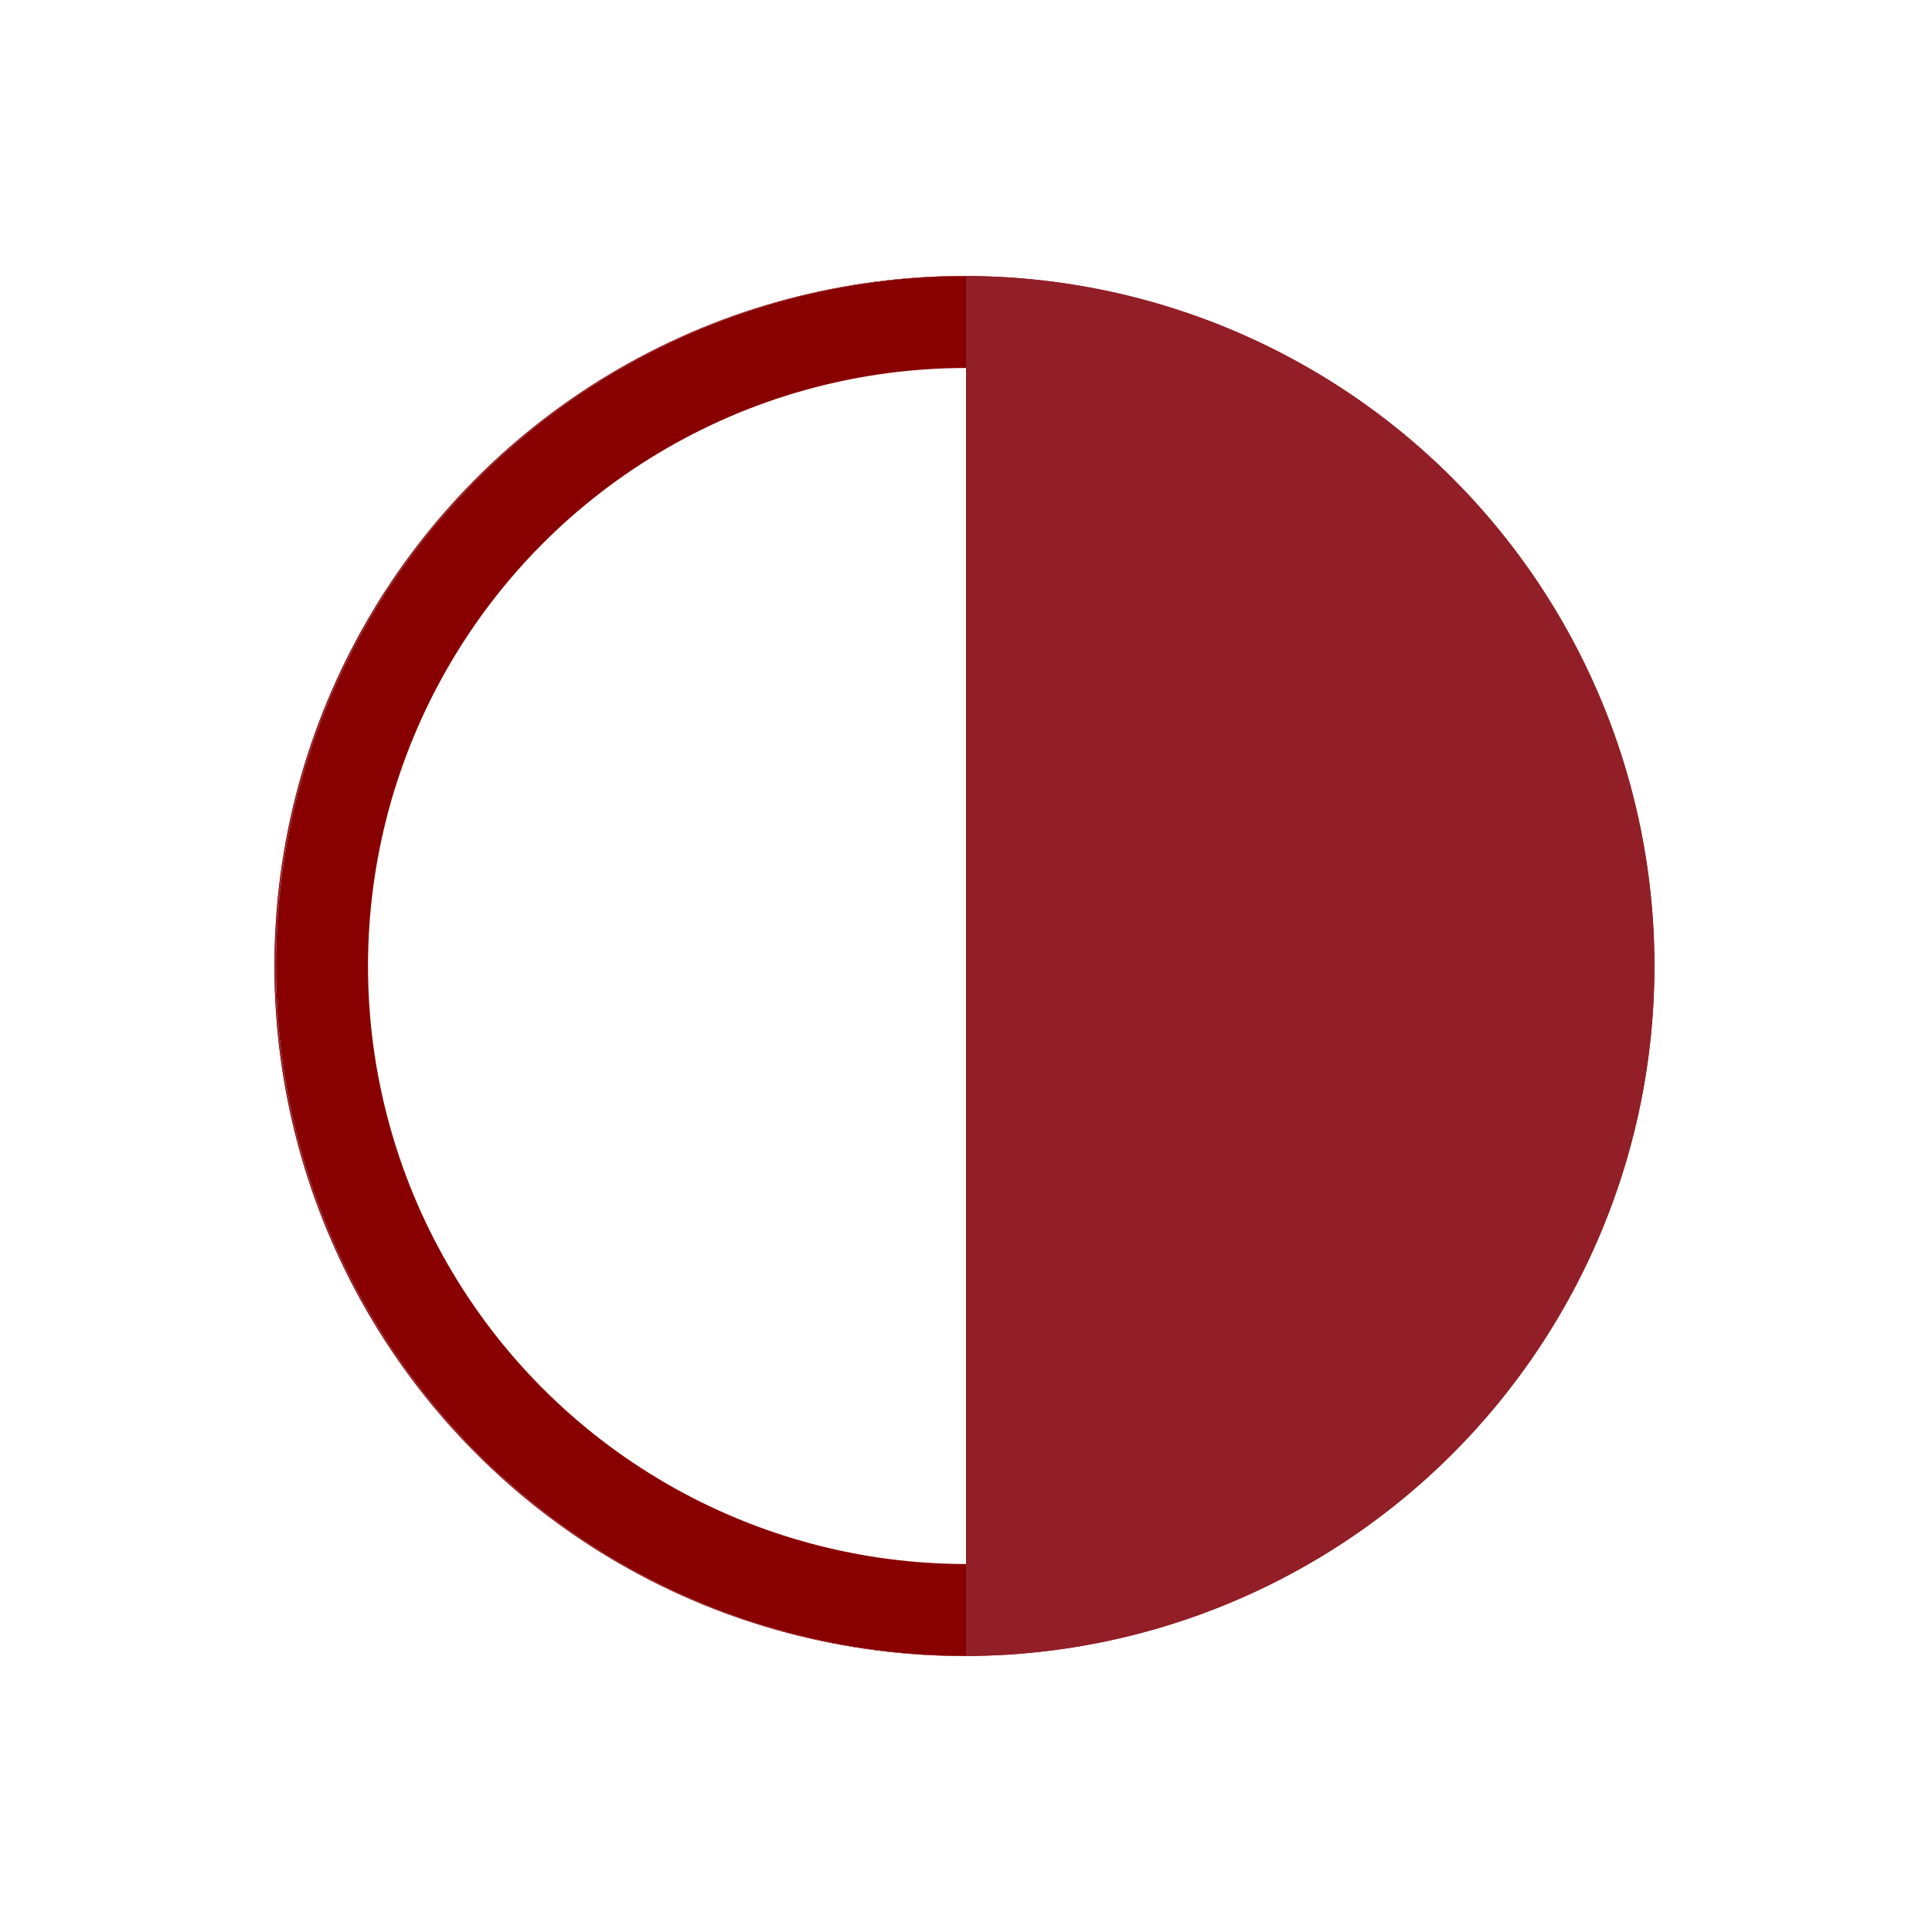 <svg xmlns="http://www.w3.org/2000/svg" xmlns:xlink="http://www.w3.org/1999/xlink" width="42" height="42" viewBox="0 0 42 42">
  <rect x="0" y="0" width="42" height="42" fill="#808080" stroke="none"/>
  <defs>
    <clipPath id="clip-path">
      <rect id="Rechteck_1075" data-name="Rechteck 1075" width="19" height="30" transform="translate(10677 -23020)" fill="#fff" stroke="#707070" stroke-width="1"/>
    </clipPath>
    <clipPath id="clip-ADS_Icons_White_Bordeaux">
      <rect width="42" height="42"/>
    </clipPath>
  </defs>
  <g id="ADS_Icons_White_Bordeaux" clip-path="url(#clip-ADS_Icons_White_Bordeaux)">
    <rect width="42" height="42" fill="#fff"/>
    <g id="Ellipse_95" data-name="Ellipse 95" transform="translate(9 9)" fill="none" stroke="#fff" stroke-width="2">
      <circle cx="12" cy="12" r="12" stroke="none"/>
      <circle cx="12" cy="12" r="11" fill="none"/>
    </g>
    <g id="Gruppe_937" data-name="Gruppe 937" transform="translate(6.124 6.158)">
      <g id="Ellipse_1" data-name="Ellipse 1" transform="translate(-0.158 -0.158)" fill="#921f27" stroke="#921f27" stroke-width="2">
        <circle cx="15" cy="15" r="15" stroke="none"/>
        <circle cx="15" cy="15" r="14" fill="none"/>
      </g>
    </g>
    <g id="Gruppe_maskieren_117" data-name="Gruppe maskieren 117" transform="translate(10698 -22984) rotate(180)" clip-path="url(#clip-path)">
      <g id="Gruppe_939" data-name="Gruppe 939" transform="translate(10662.158 -23019.842)">
        <g id="Ellipse_1-2" data-name="Ellipse 1" transform="translate(-0.158 -0.158)" fill="#fff" stroke="#800" stroke-width="2">
          <circle cx="15" cy="15" r="15" stroke="none"/>
          <circle cx="15" cy="15" r="14" fill="none"/>
        </g>
      </g>
    </g>
  </g>
</svg>
